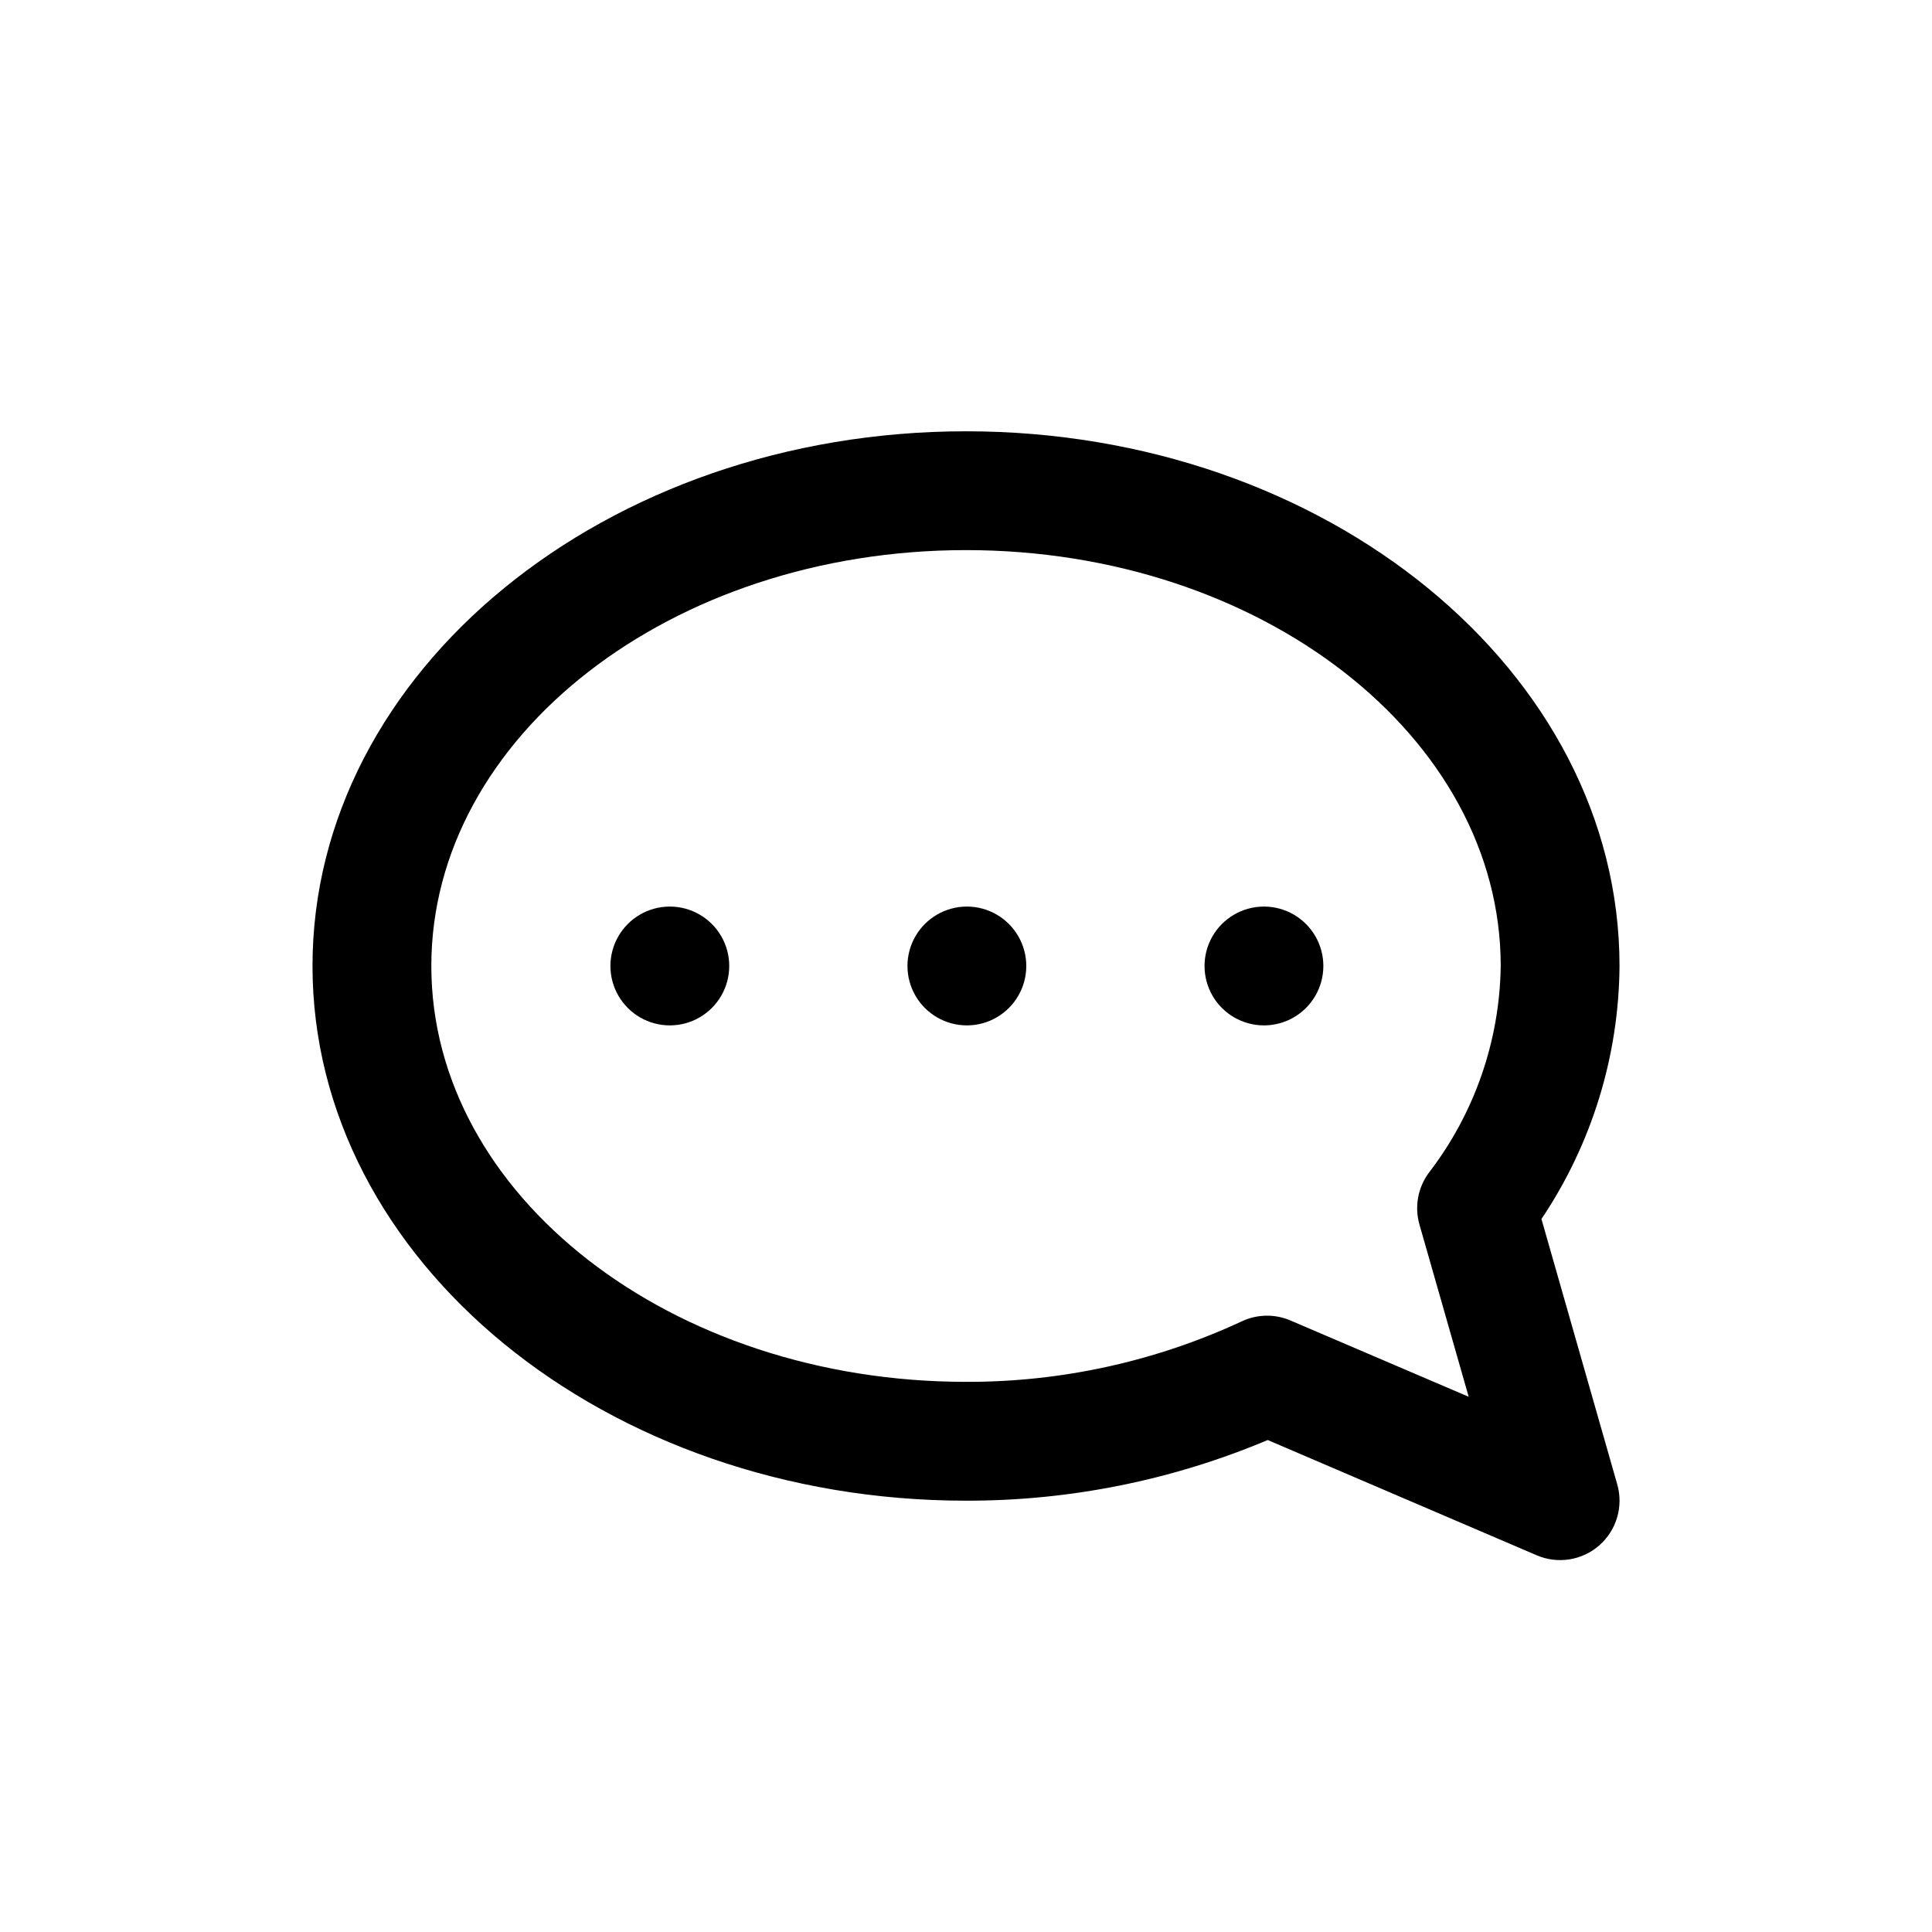 <?xml version="1.0" encoding="UTF-8"?>
<!-- The Best Svg Icon site in the world: iconSvg.co, Visit us! https://iconsvg.co -->
<svg fill="#000000" width="800px" height="800px" version="1.1" viewBox="144 144 512 512" xmlns="http://www.w3.org/2000/svg">
 <g>
  <path d="m572.59 537.38-20.09-70.328v-0.004c13.324-19.836 20.52-43.156 20.688-67.051 0-78.121-77.695-141.7-173.18-141.7-95.488-0.004-173.19 63.57-173.19 141.7 0 78.121 77.695 141.7 173.18 141.7h0.004c27.461 0.055 54.652-5.414 79.961-16.074l71.273 30.543c2.738 1.176 5.75 1.551 8.688 1.082 2.941-0.469 5.688-1.762 7.926-3.727 2.234-1.969 3.863-4.527 4.703-7.383 0.84-2.856 0.852-5.894 0.035-8.754zm-52.426-68.879 13.051 45.656-47.23-20.215-0.004-0.004c-4.141-1.77-8.84-1.684-12.91 0.238-22.887 10.633-47.832 16.105-73.066 16.027-78.137 0-141.7-49.438-141.7-110.21 0-60.773 63.559-110.21 141.7-110.21s141.7 49.438 141.7 110.21c-0.266 19.836-6.941 39.059-19.035 54.789-2.922 3.93-3.848 9-2.504 13.711z"/>
  <path d="m321.59 384.25h-0.156c-5.617 0.027-10.793 3.047-13.582 7.918-2.793 4.871-2.777 10.863 0.039 15.723 2.812 4.856 8.004 7.848 13.621 7.848 5.613 0 10.805-2.992 13.621-7.848 2.816-4.859 2.832-10.852 0.039-15.723s-7.969-7.891-13.582-7.918z"/>
  <path d="m400.31 384.25h-0.156c-5.617 0.027-10.789 3.047-13.582 7.918s-2.777 10.863 0.039 15.723c2.816 4.856 8.008 7.848 13.621 7.848 5.617 0 10.805-2.992 13.621-7.848 2.816-4.859 2.832-10.852 0.039-15.723-2.789-4.871-7.965-7.891-13.582-7.918z"/>
  <path d="m479.04 384.25h-0.16c-5.613 0.027-10.789 3.047-13.582 7.918-2.789 4.871-2.777 10.863 0.039 15.723 2.816 4.856 8.008 7.848 13.621 7.848 5.617 0 10.809-2.992 13.625-7.848 2.812-4.859 2.828-10.852 0.039-15.723-2.793-4.871-7.969-7.891-13.582-7.918z"/>
 </g>
</svg>